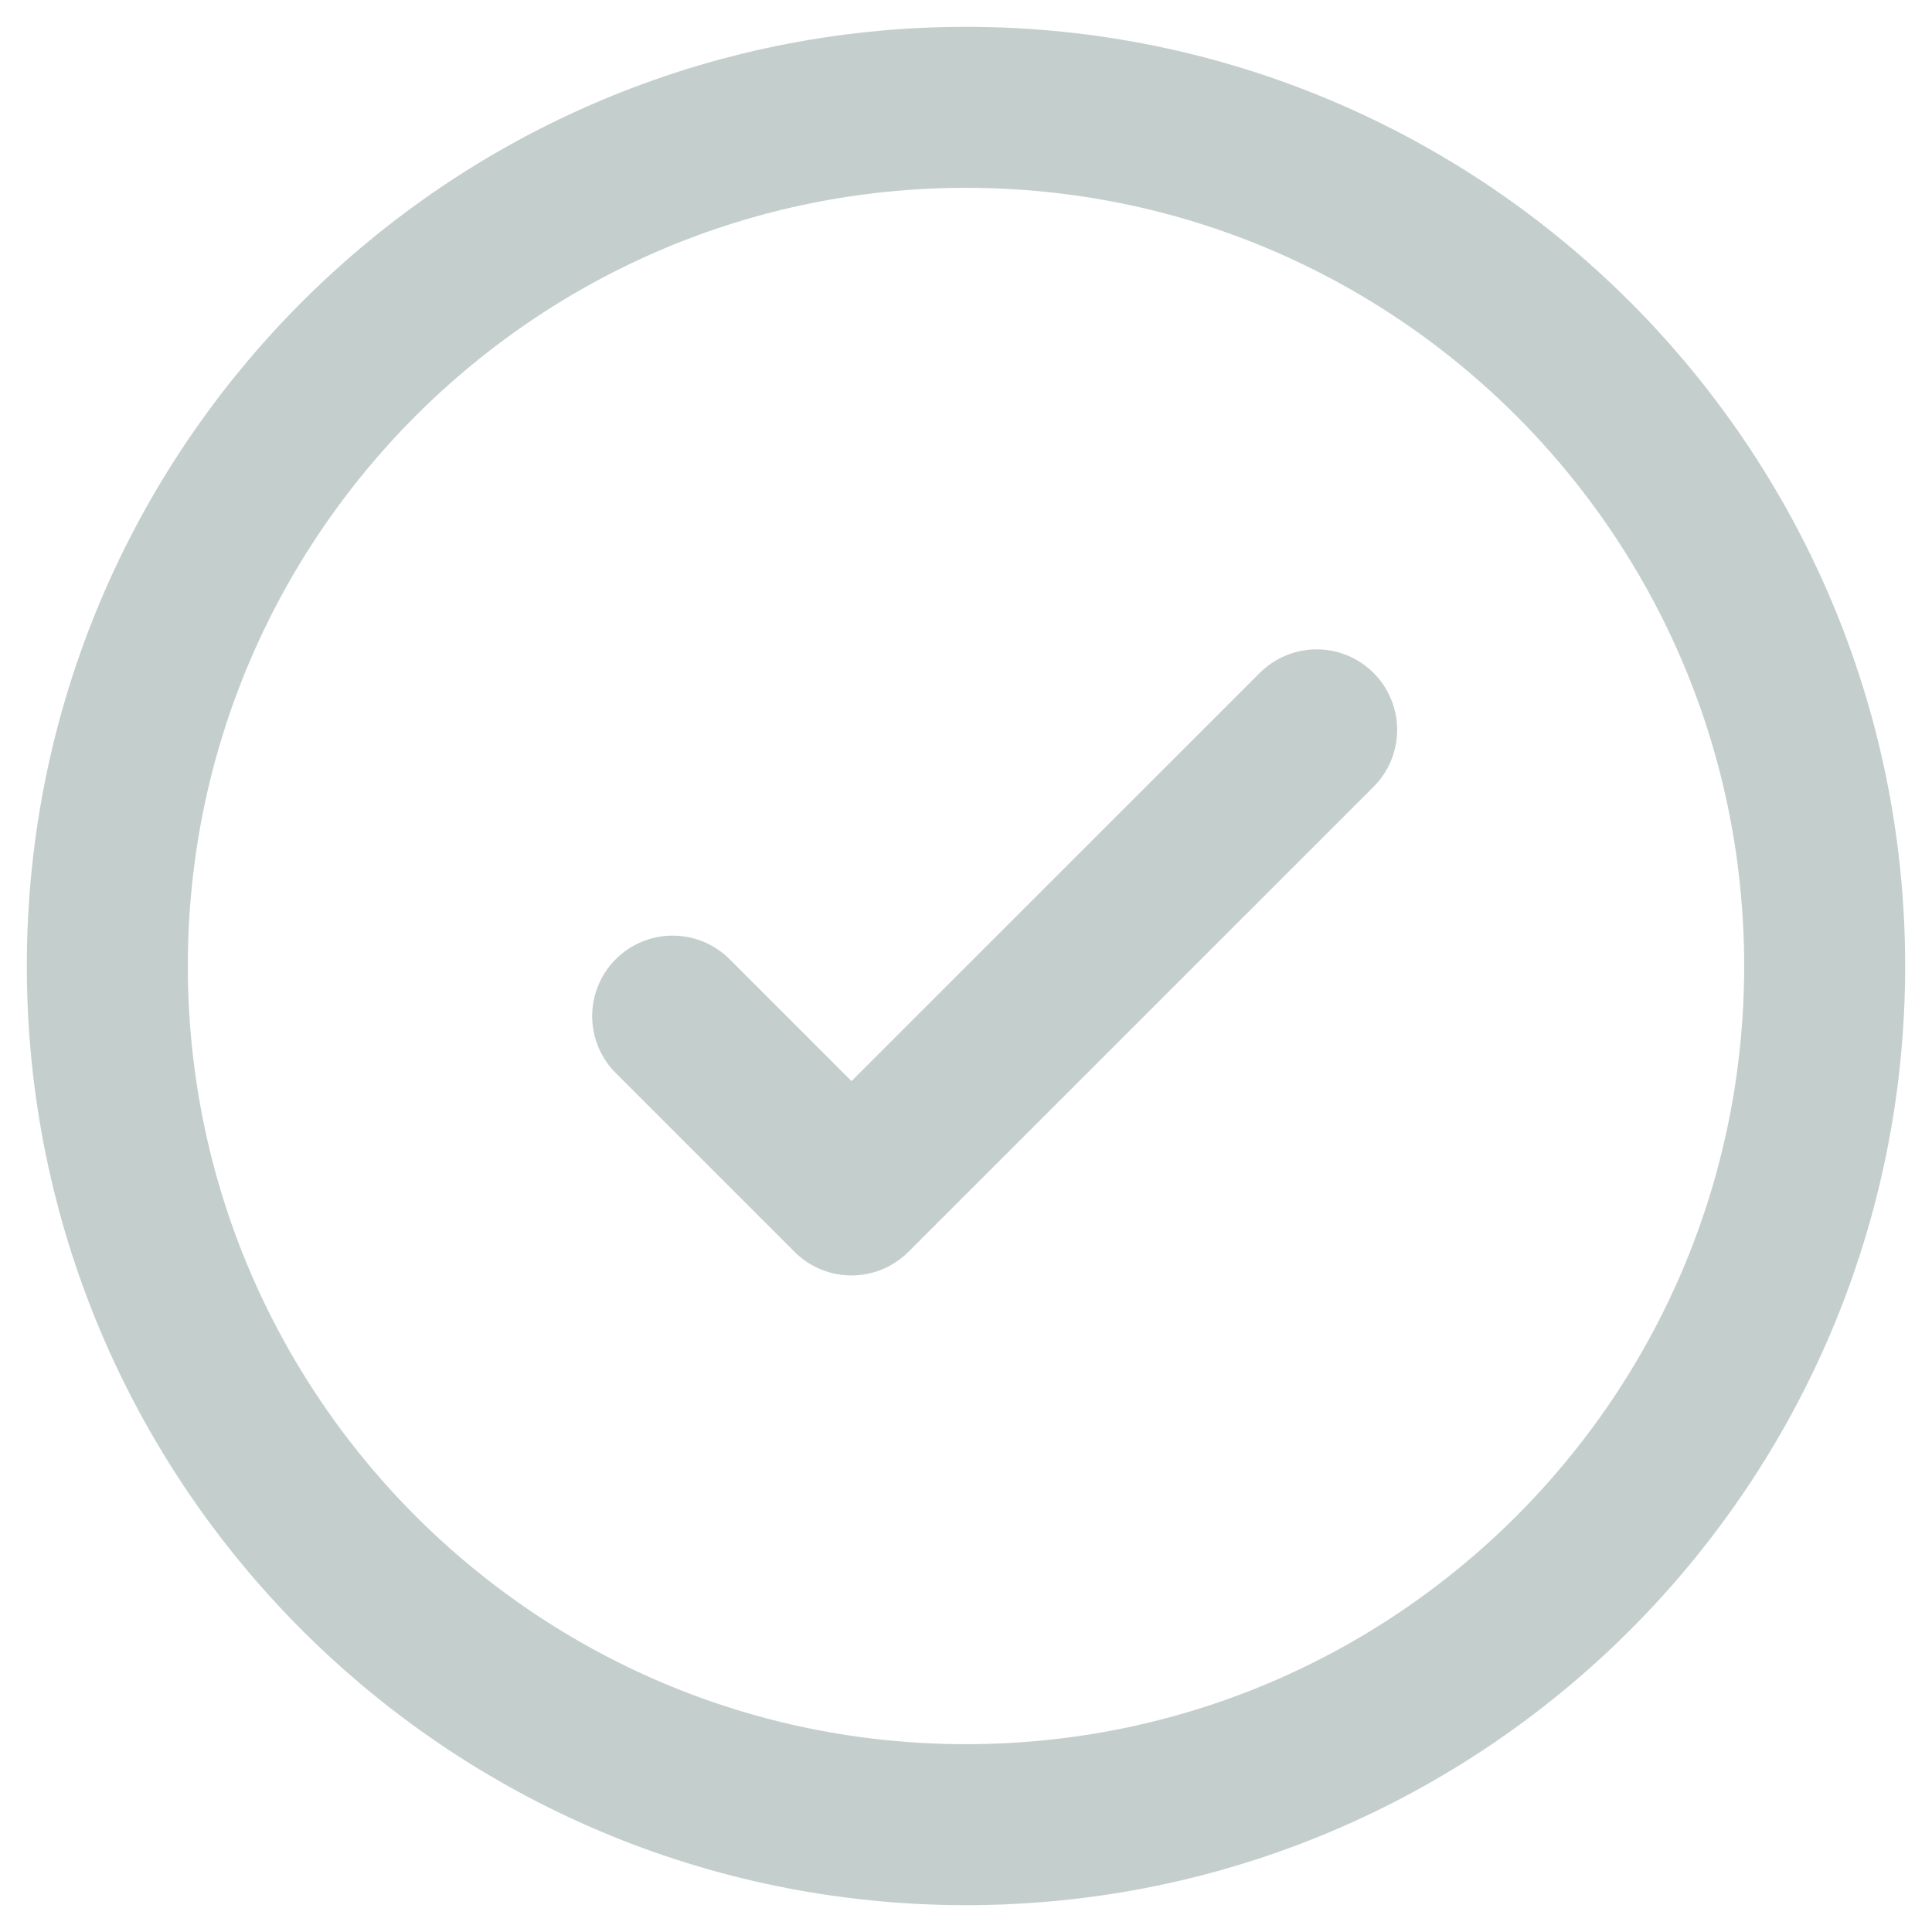 <?xml version="1.0" encoding="utf-8"?>
<svg xmlns="http://www.w3.org/2000/svg" width="18" height="18" viewBox="0 0 18 18" fill="none">
<path d="M9 17C13.418 17 17 13.418 17 9C17 4.582 13.418 1 9 1C4.582 1 1 4.582 1 9C1 13.418 4.582 17 9 17Z" stroke="#C4CFCD" stroke-width="1.5" stroke-linecap="round" stroke-linejoin="round"/>
<path d="M6.267 9.467L7.933 11.133L12.267 6.8" stroke="#C4CFCD" stroke-width="1.5" stroke-linecap="round" stroke-linejoin="round"/>
</svg>